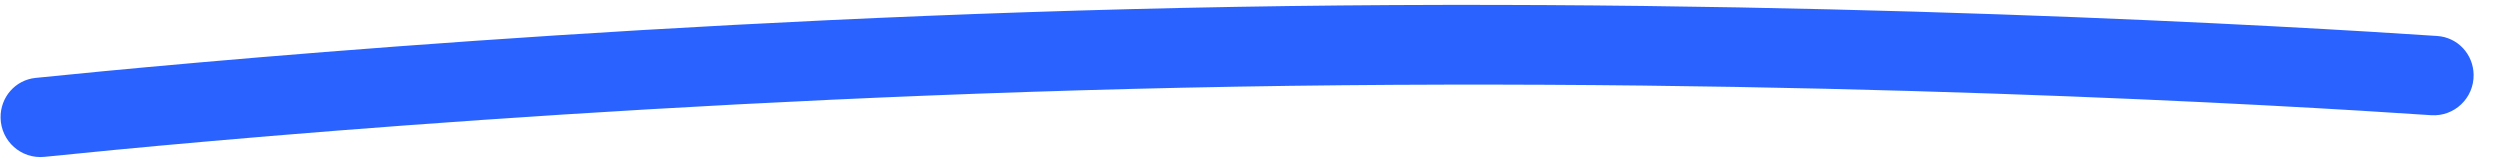 <svg width="94" height="6" viewBox="0 0 94 6" fill="none" xmlns="http://www.w3.org/2000/svg">
<path d="M93.008 2.806C93.023 3.685 92.288 4.39 91.41 4.331C86.013 3.966 67.82 2.886 46.509 3.258C25.197 3.63 7.054 5.344 1.672 5.897C0.797 5.987 0.037 5.309 0.022 4.429V4.429C0.009 3.659 0.573 3.007 1.339 2.929C6.4 2.412 25.144 0.63 46.456 0.258C67.769 -0.114 86.563 1.013 91.639 1.353C92.408 1.404 92.995 2.036 93.008 2.806V2.806Z" fill="#2962FF"/>
</svg>
